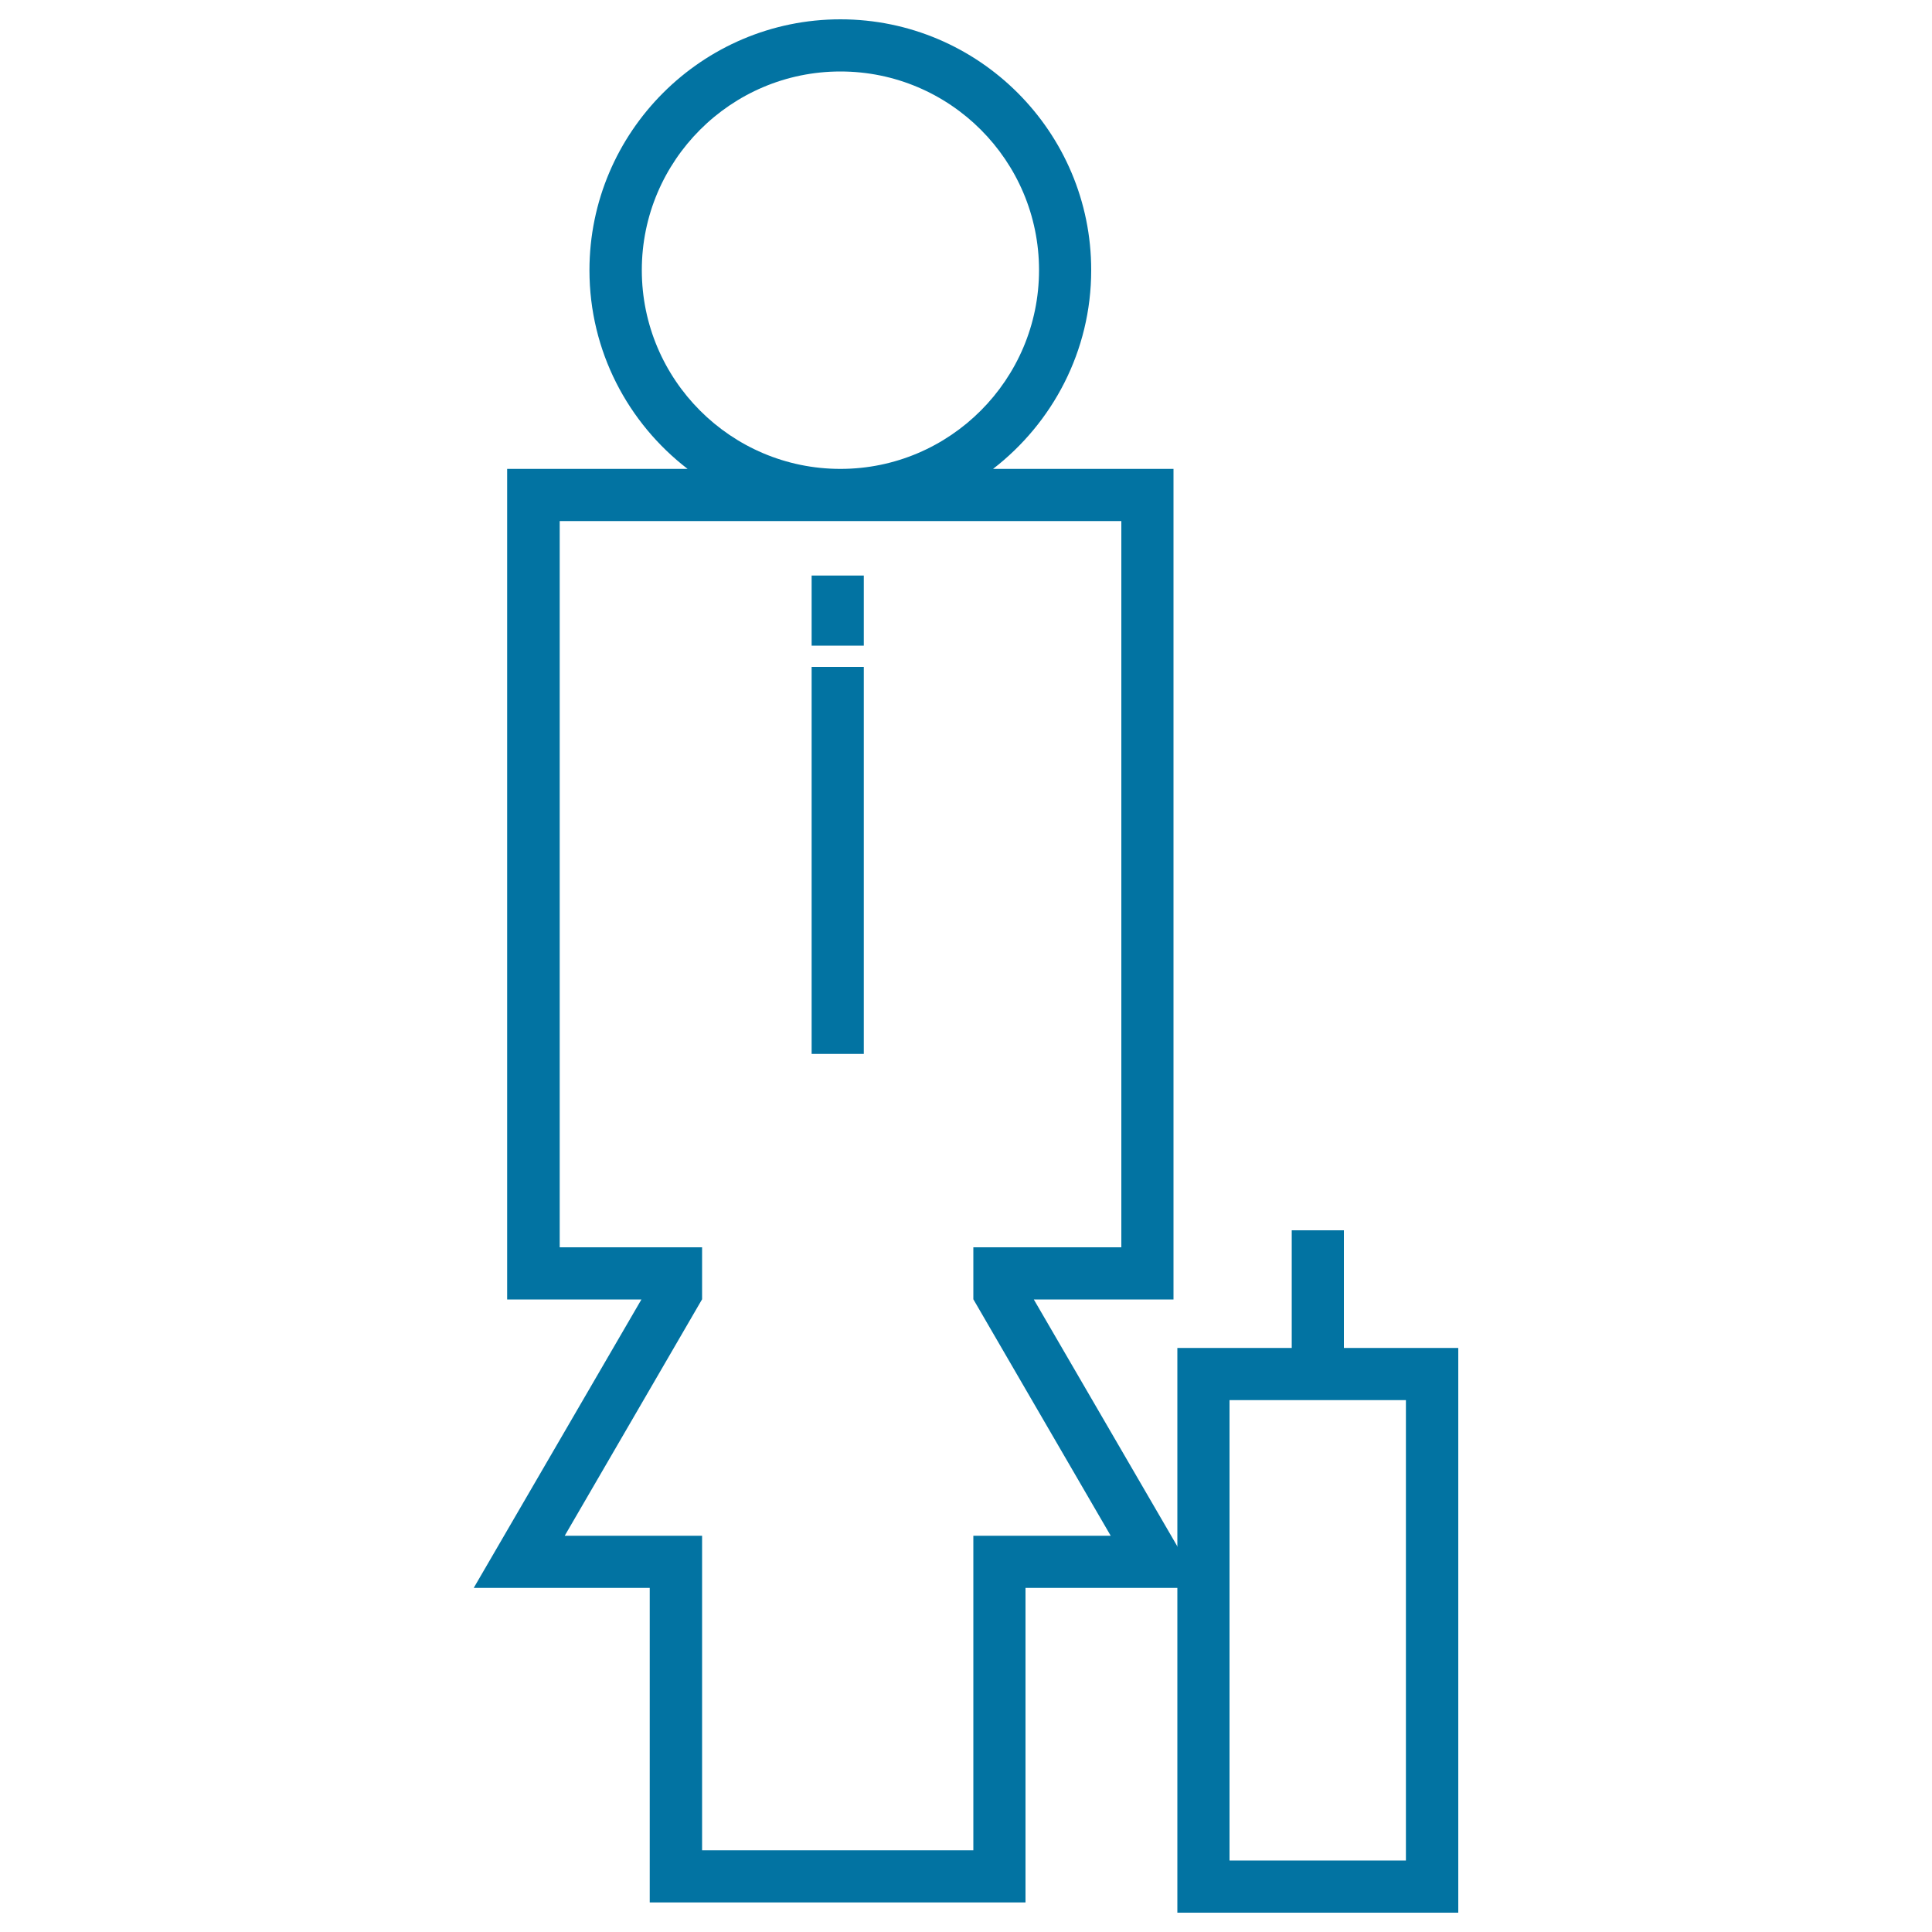 <svg xmlns="http://www.w3.org/2000/svg" viewBox="0 0 1000 1000" style="fill:#0273a2">
<title>Cleaning Woman SVG icon</title>
<g><path d="M695.6,697.7v-60.9h-27v60.9h-59.2V990h145.4V697.7H695.6z M727.7,963h-91.3V724.7h91.3V963z"/><rect x="420.1" y="297.9" width="27" height="36.3"/><rect x="420.1" y="345.2" width="27" height="200.3"/><path d="M535.1,672.6h72.3V242.7H514c30.8-23.8,50.8-61,50.8-102.8C564.9,68.3,506.6,10,435,10c-71.6,0-129.9,58.3-129.9,129.9c0,41.9,20,79.1,50.8,102.8h-93.4v429.9H332l-86.8,149.3h91.1v162.8h194.5V821.9h91.1L535.1,672.6z M332.2,139.8C332.2,83.2,378.3,37,435,37s102.8,46.1,102.8,102.8S491.7,242.7,435,242.7S332.2,196.5,332.2,139.8z M503.8,794.9v27v135.8H363.4V821.9v-27h-27h-44.1l44.1-75.9l27-46.5v-26.9h-15.6h-58.1V269.7h290.7v375.9h-61h-15.6v26.9l27,46.5l44.1,75.9h-44.1H503.8L503.8,794.9z"/></g>
</svg>